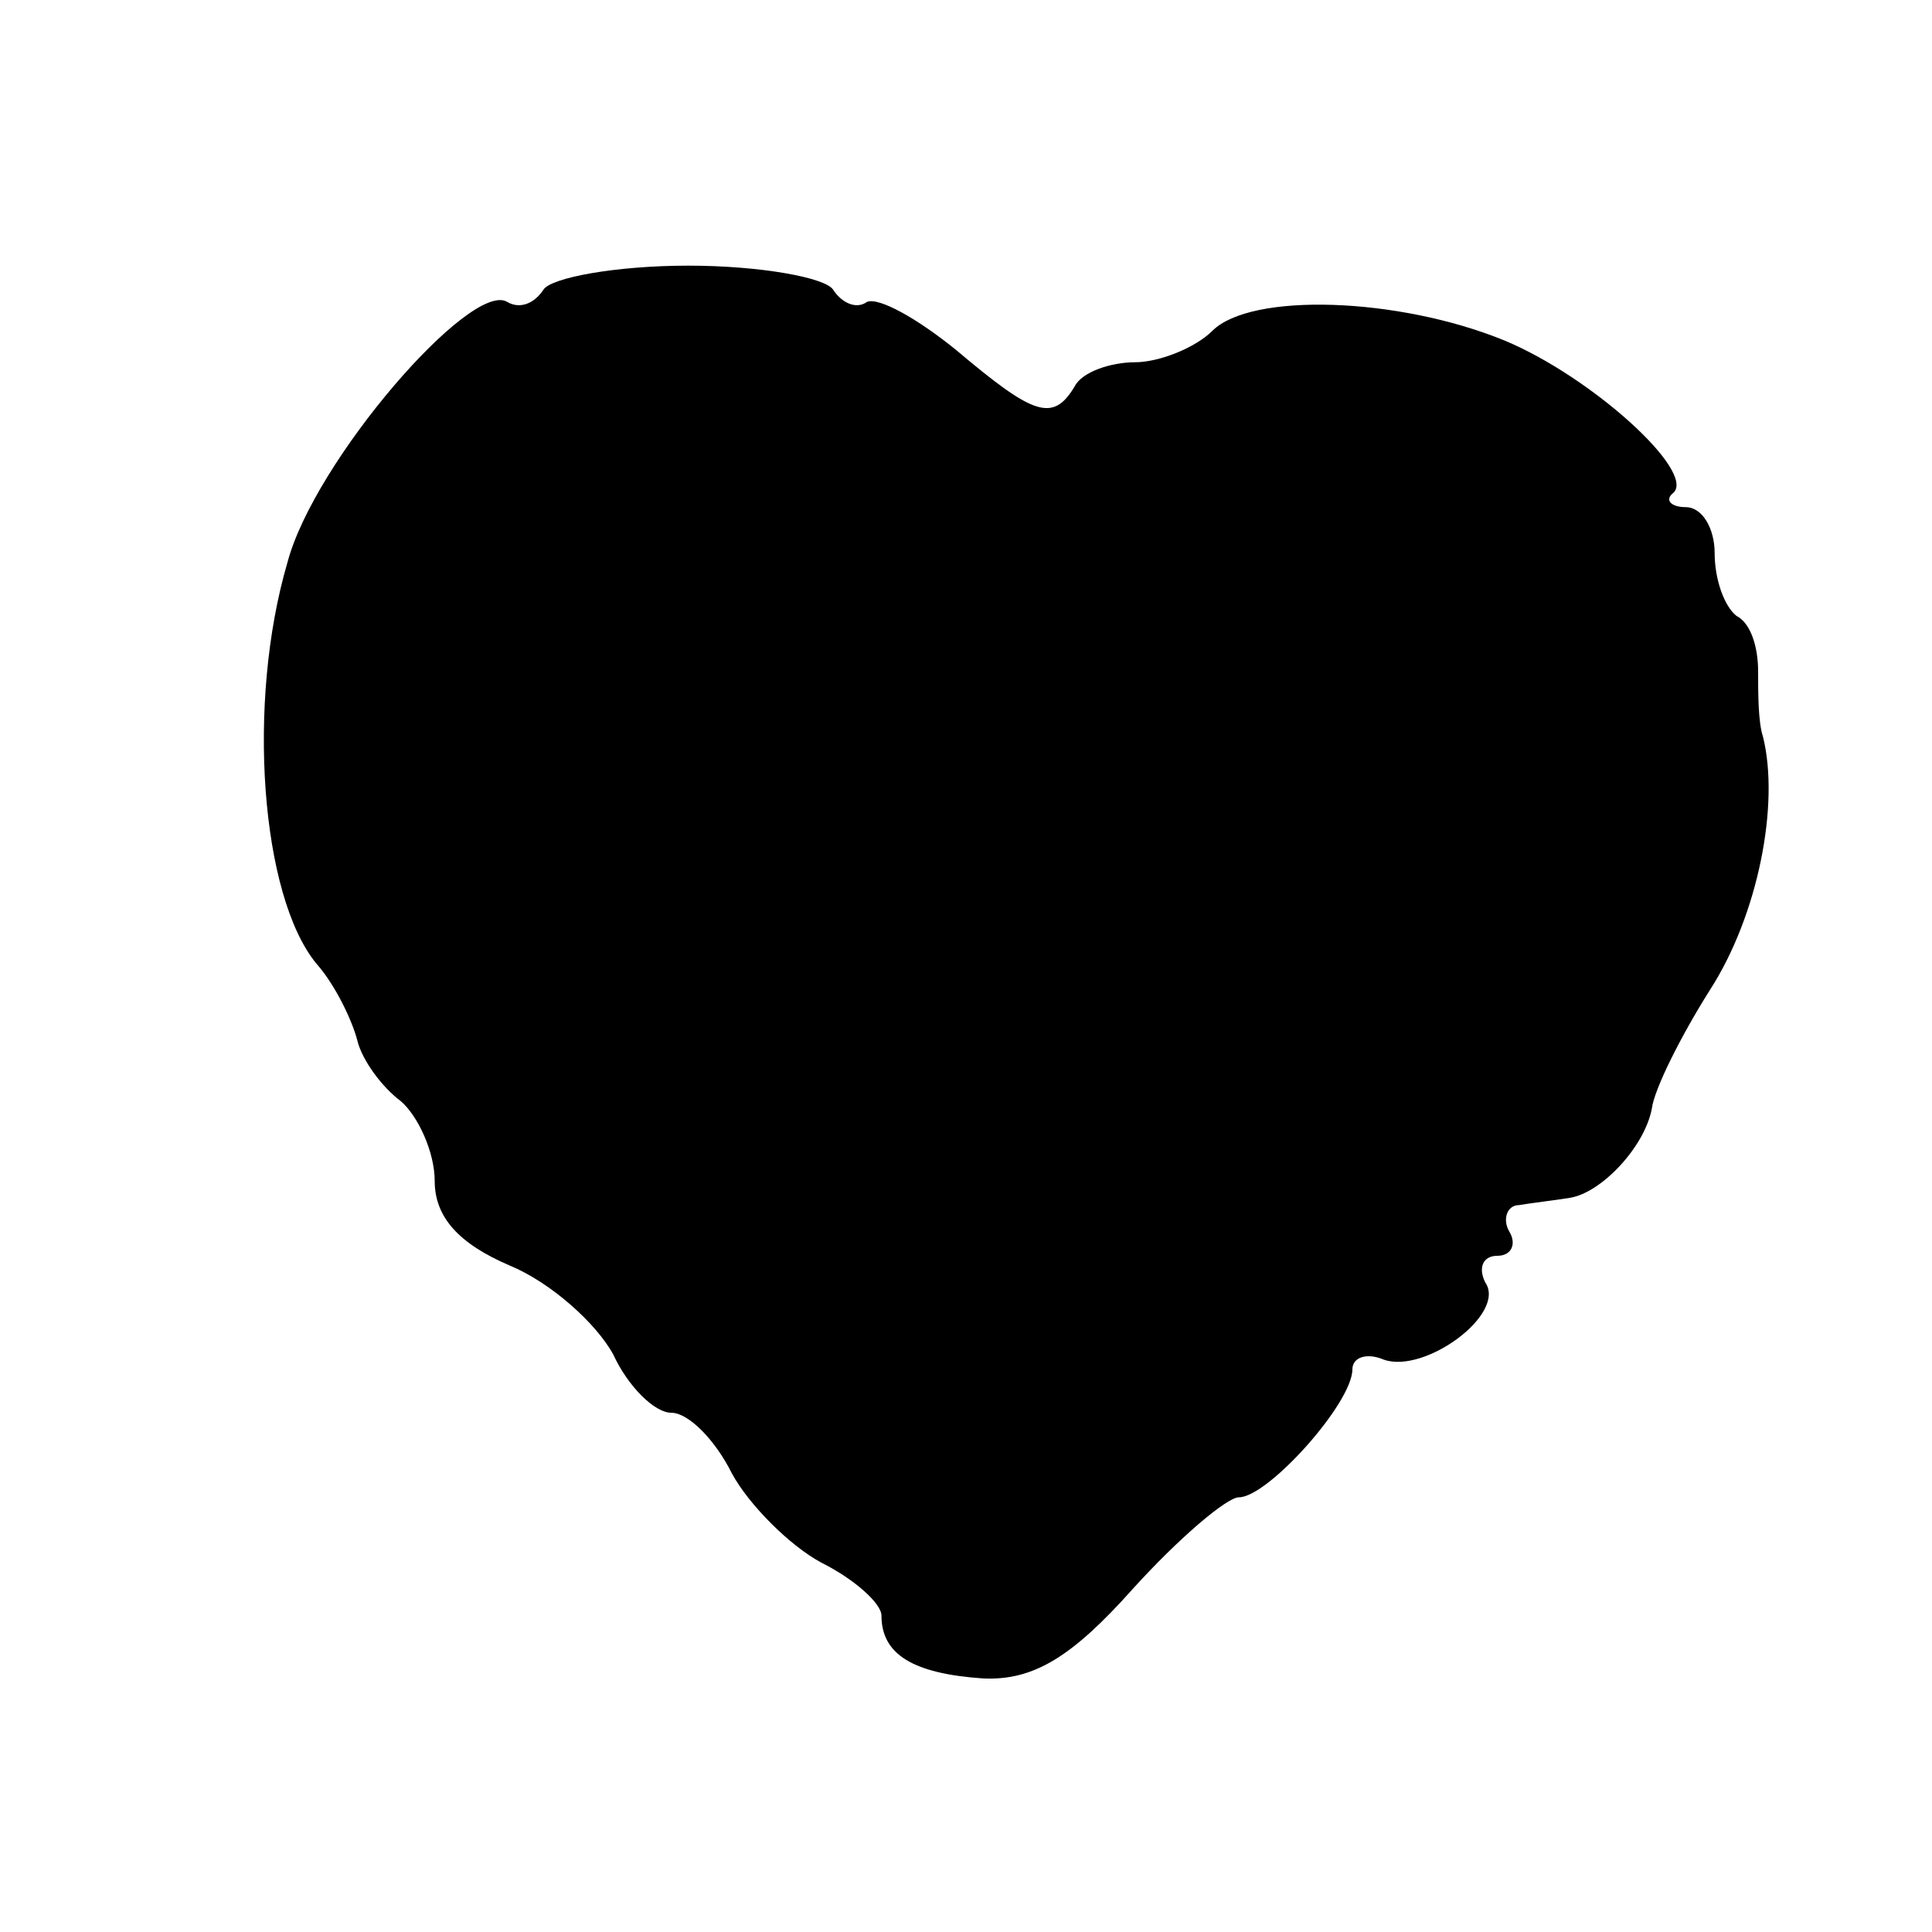 <?xml version="1.0" standalone="no"?>
<!DOCTYPE svg PUBLIC "-//W3C//DTD SVG 20010904//EN"
 "http://www.w3.org/TR/2001/REC-SVG-20010904/DTD/svg10.dtd">
<svg version="1.0" xmlns="http://www.w3.org/2000/svg"
 width="80pt" height="80pt" viewBox="0 0 80 80"
 preserveAspectRatio="xMidYMid meet">
<g transform="translate(0,80) scale(0.1,-0.1)"
fill="#000000" stroke="none">
<path d="M225 680 c-4 -6 -10 -8 -15 -5 -15 9 -80 -66 -91 -108 -17 -58 -11
-138 12 -166 8 -9 15 -24 17 -32 2 -8 10 -19 18 -25 7 -6 14 -21 14 -33 0 -15
10 -26 31 -35 17 -7 36 -24 43 -37 6 -13 17 -24 24 -24 7 0 18 -11 25 -25 7
-13 24 -30 37 -37 14 -7 25 -17 25 -22 0 -16 13 -24 42 -26 21 -1 37 9 62 37
19 21 39 38 44 38 12 0 47 39 47 53 0 5 6 7 13 4 17 -6 51 19 42 32 -3 6 -1
11 5 11 6 0 8 5 5 10 -3 5 -1 11 4 11 6 1 15 2 21 3 13 2 31 21 34 37 1 8 12
30 24 49 20 31 29 77 22 105 -2 6 -2 18 -2 27 0 10 -3 20 -9 23 -5 4 -9 15 -9
26 0 10 -5 19 -12 19 -6 0 -9 3 -5 6 9 9 -34 48 -70 63 -44 18 -105 20 -121 4
-7 -7 -22 -13 -32 -13 -10 0 -22 -4 -25 -10 -9 -15 -17 -12 -49 15 -16 13 -32
22 -37 20 -4 -3 -10 -1 -14 5 -3 5 -30 10 -60 10 -30 0 -57 -5 -60 -10z"/>
</g>
</svg>
